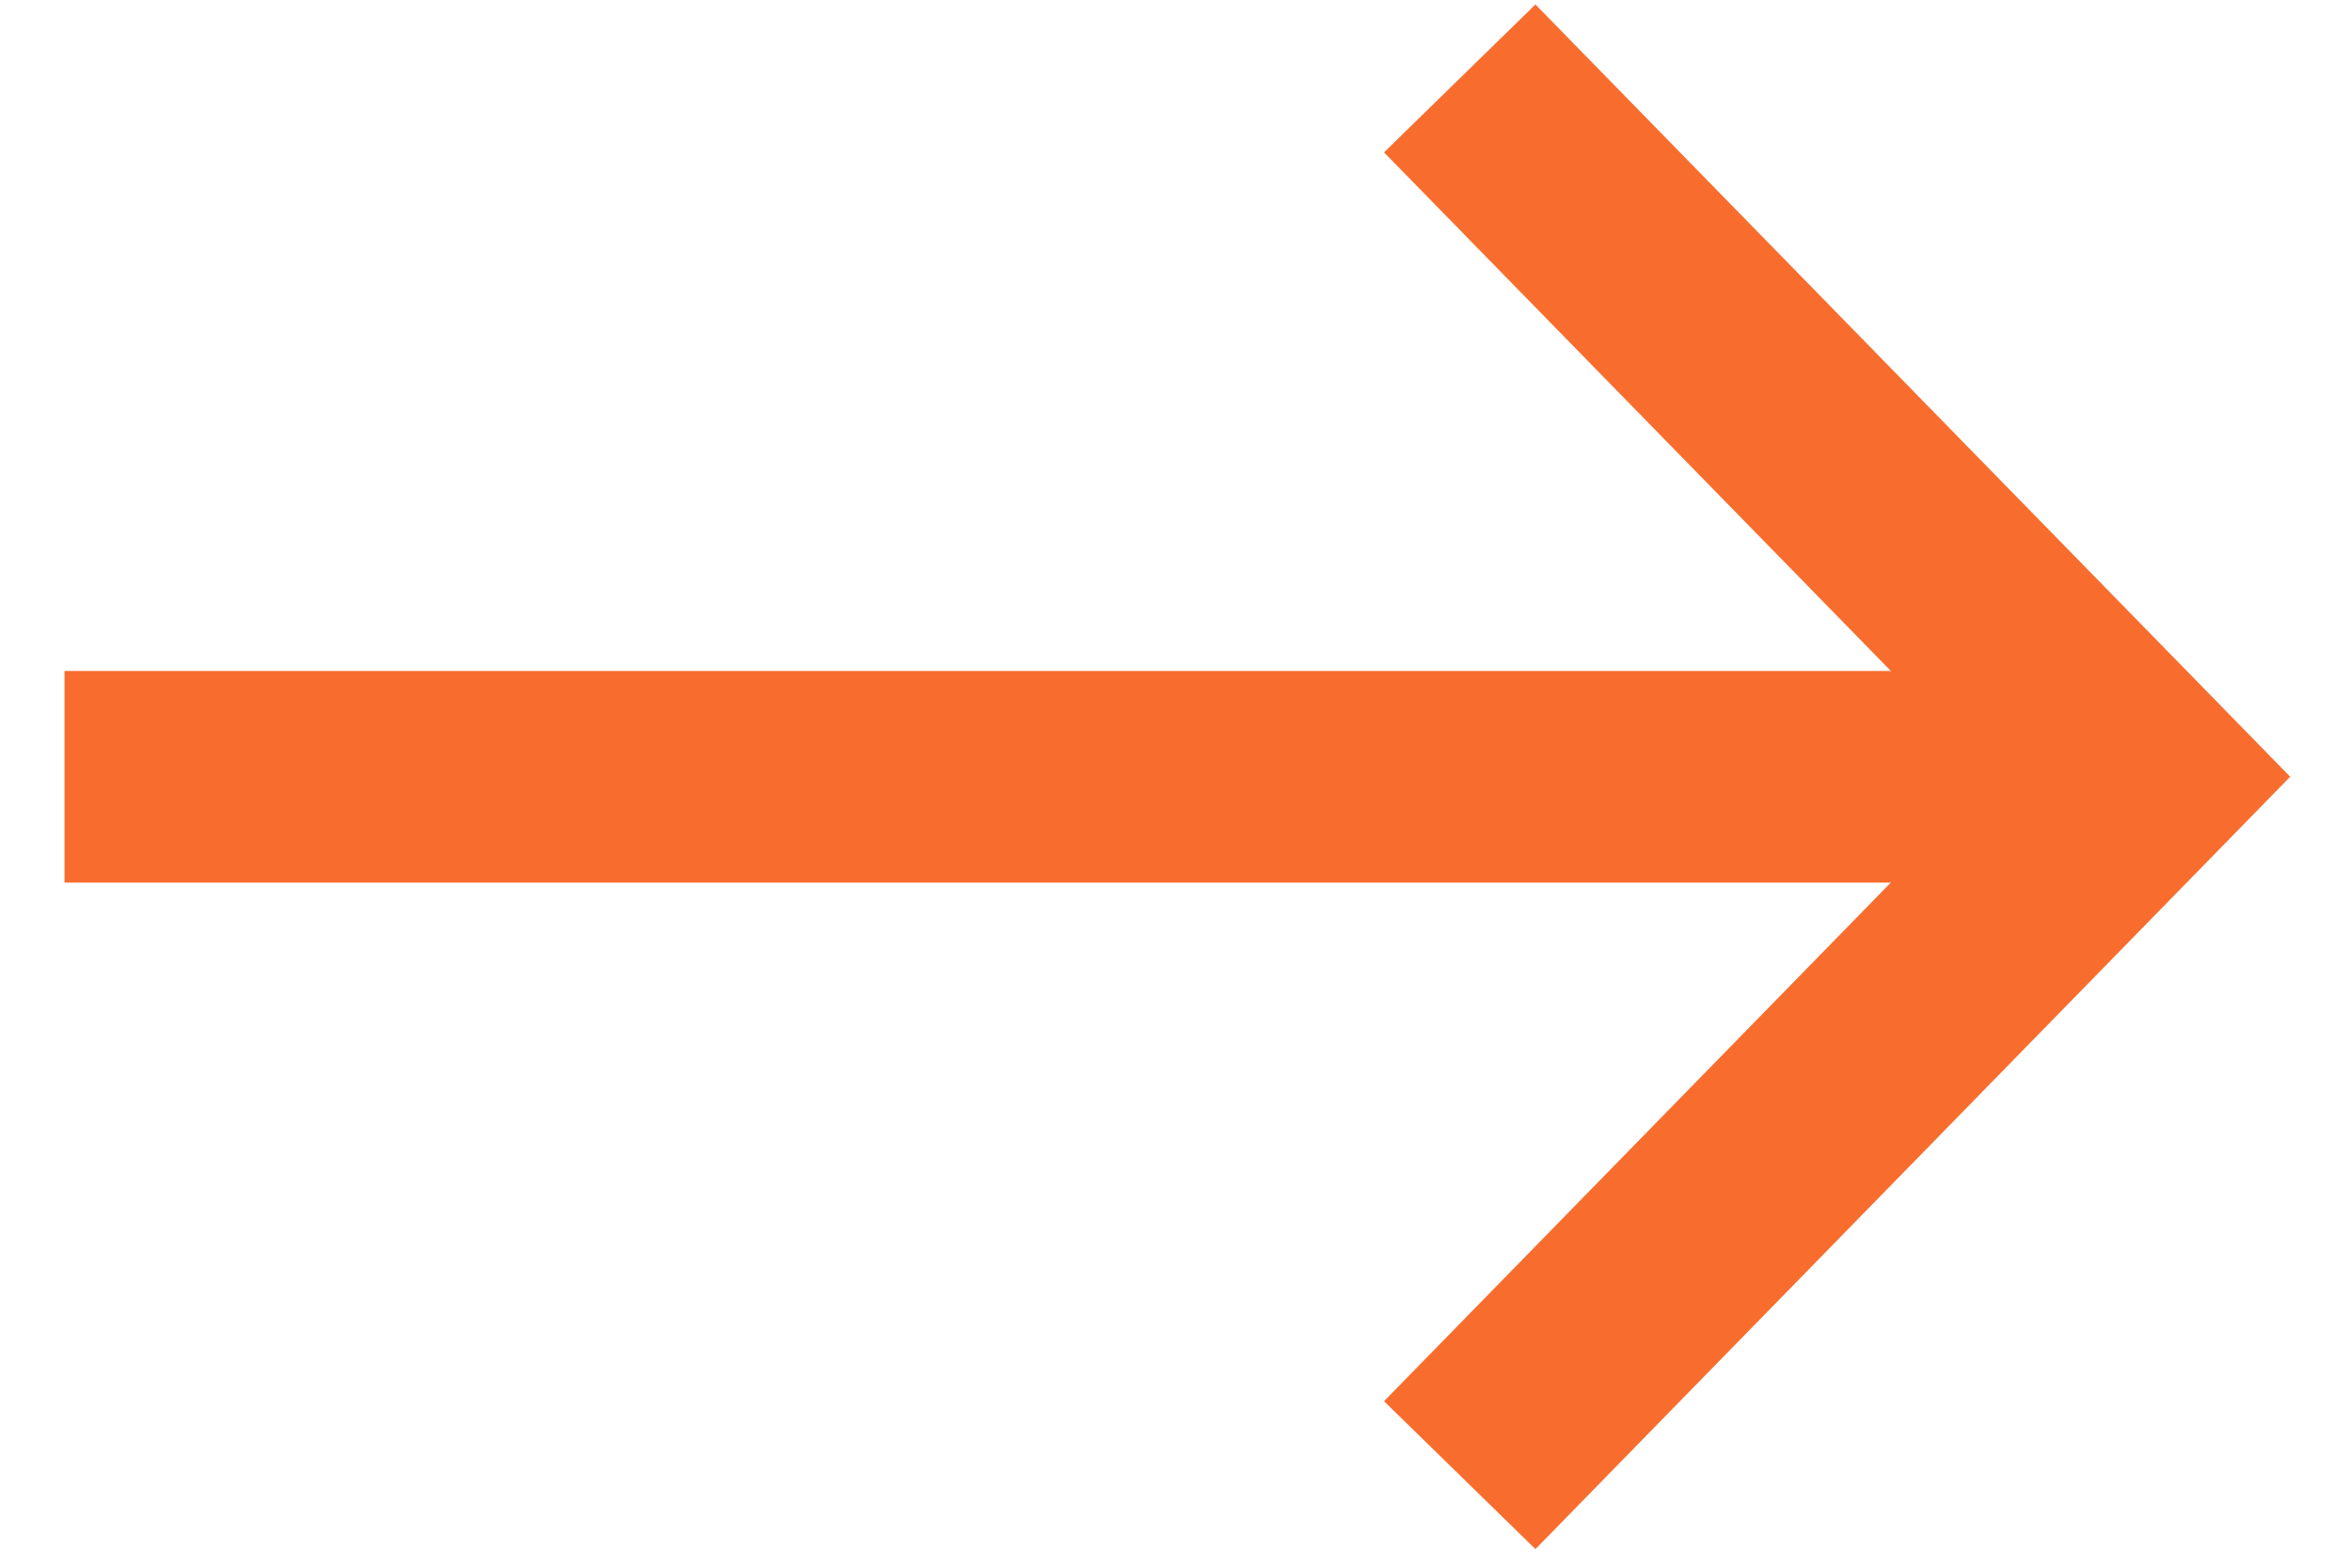 <?xml version="1.0" encoding="UTF-8"?>
<svg width="30px" height="20px" viewBox="0 0 30 20" version="1.1" xmlns="http://www.w3.org/2000/svg" xmlns:xlink="http://www.w3.org/1999/xlink">
    <!-- Generator: Sketch 52.6 (67491) - http://www.bohemiancoding.com/sketch -->
    <title>arrow-right</title>
    <desc>Created with Sketch.</desc>
    <g id="AbstraTV-www" stroke="none" stroke-width="1" fill="none" fill-rule="evenodd">
        <g id="Storia_desktop_09.09.2019_(aktualizacja-10.09)" transform="translate(-353, -7575)" fill-rule="nonzero" stroke="#F86D2E" stroke-width="2.7">
            <g id="arrow-right" transform="translate(355, 7576)">
                <polyline id="Path-Copy-10" transform="translate(16.619, 8.91) rotate(-315) translate(-16.619, -8.91) " points="10.319 2.61 22.774 2.754 22.919 15.21"></polyline>
                <path d="M24.444,8.91 L0.173,8.91" id="Line-6" stroke-linecap="square"></path>
            </g>
        </g>
    </g>
</svg>
